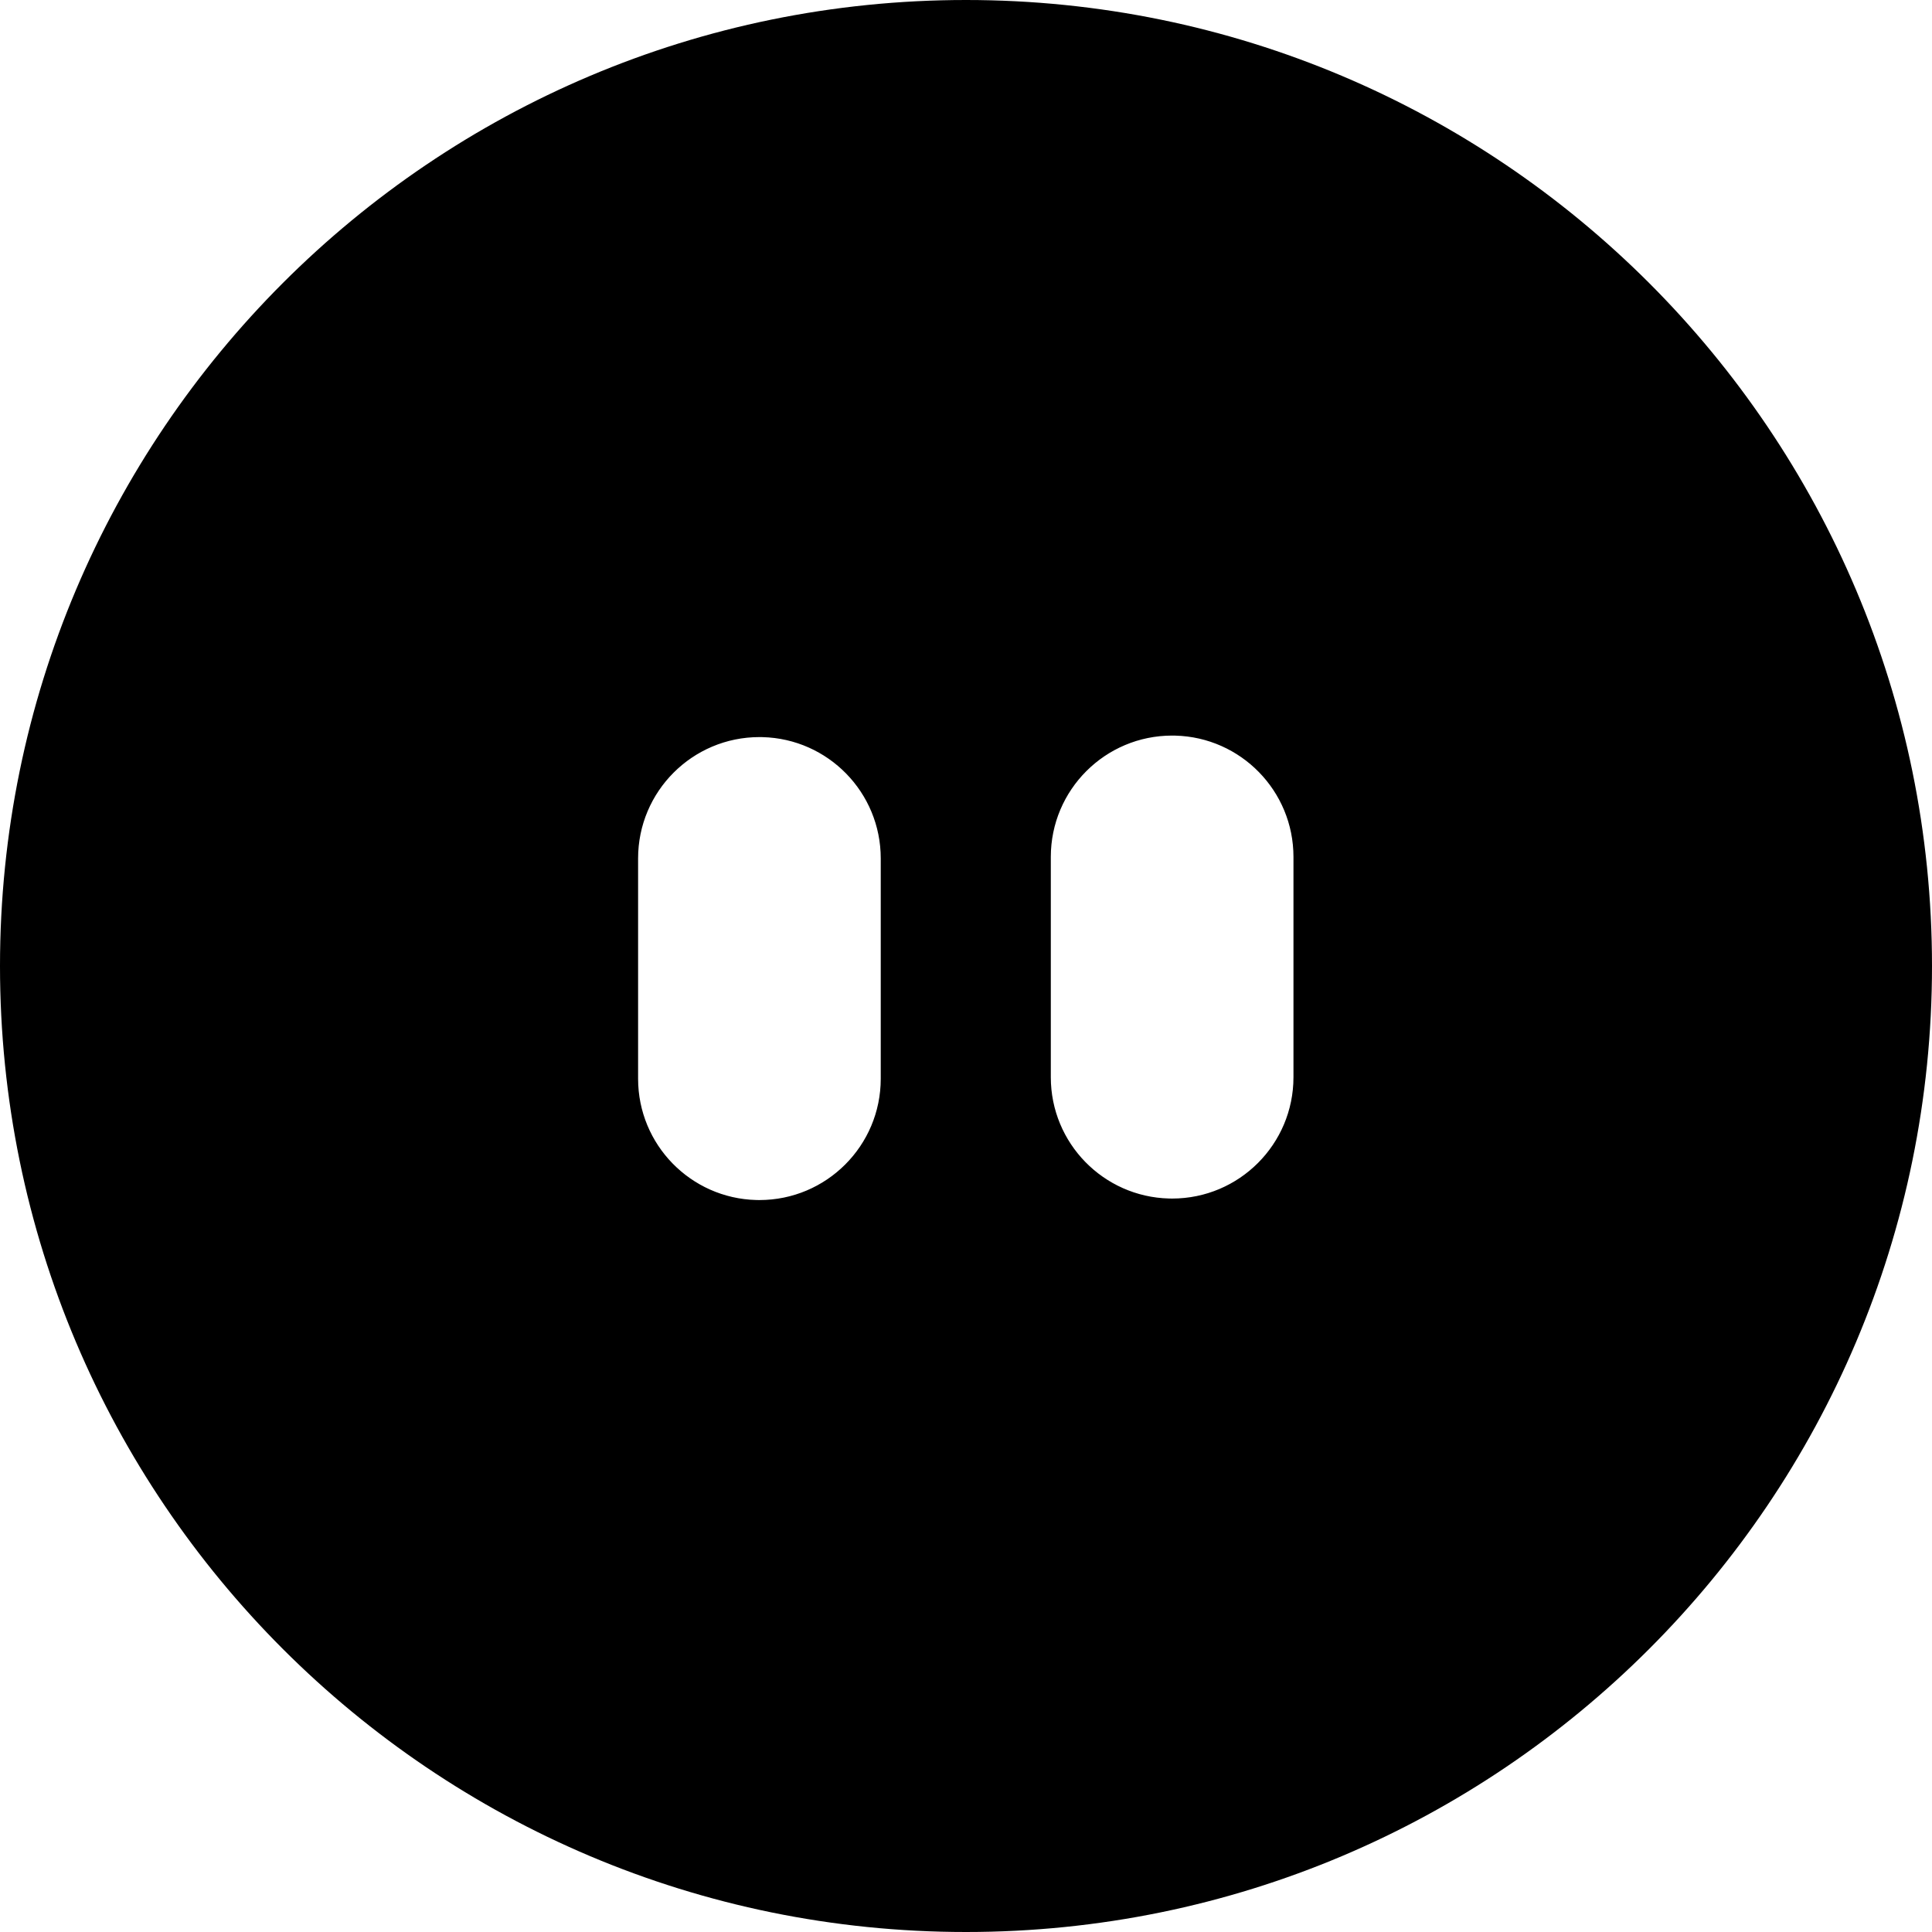 <svg width="500" height="500" viewBox="0 0 500 500" fill="none" xmlns="http://www.w3.org/2000/svg">
<path d="M250 0C388.071 0 500 111.929 500 250C500 388.071 388.071 500 250 500C111.929 500 0 388.071 0 250C0 111.929 111.929 0 250 0ZM196.538 190.757C179.199 190.757 165.138 204.817 165.138 222.156V279.173C165.138 296.241 178.761 310.132 195.727 310.562L196.538 310.573C213.877 310.572 227.936 296.512 227.936 279.173V222.156C227.935 205.088 214.312 191.197 197.347 190.768L196.538 190.757ZM303.35 190.367C286.01 190.367 271.949 204.427 271.949 221.767V278.783C271.949 295.852 285.574 309.742 302.539 310.172L303.35 310.184C320.689 310.183 334.748 296.122 334.748 278.783V221.767C334.748 204.698 321.124 190.807 304.158 190.378L303.35 190.367Z" fill="black"/>
</svg>
